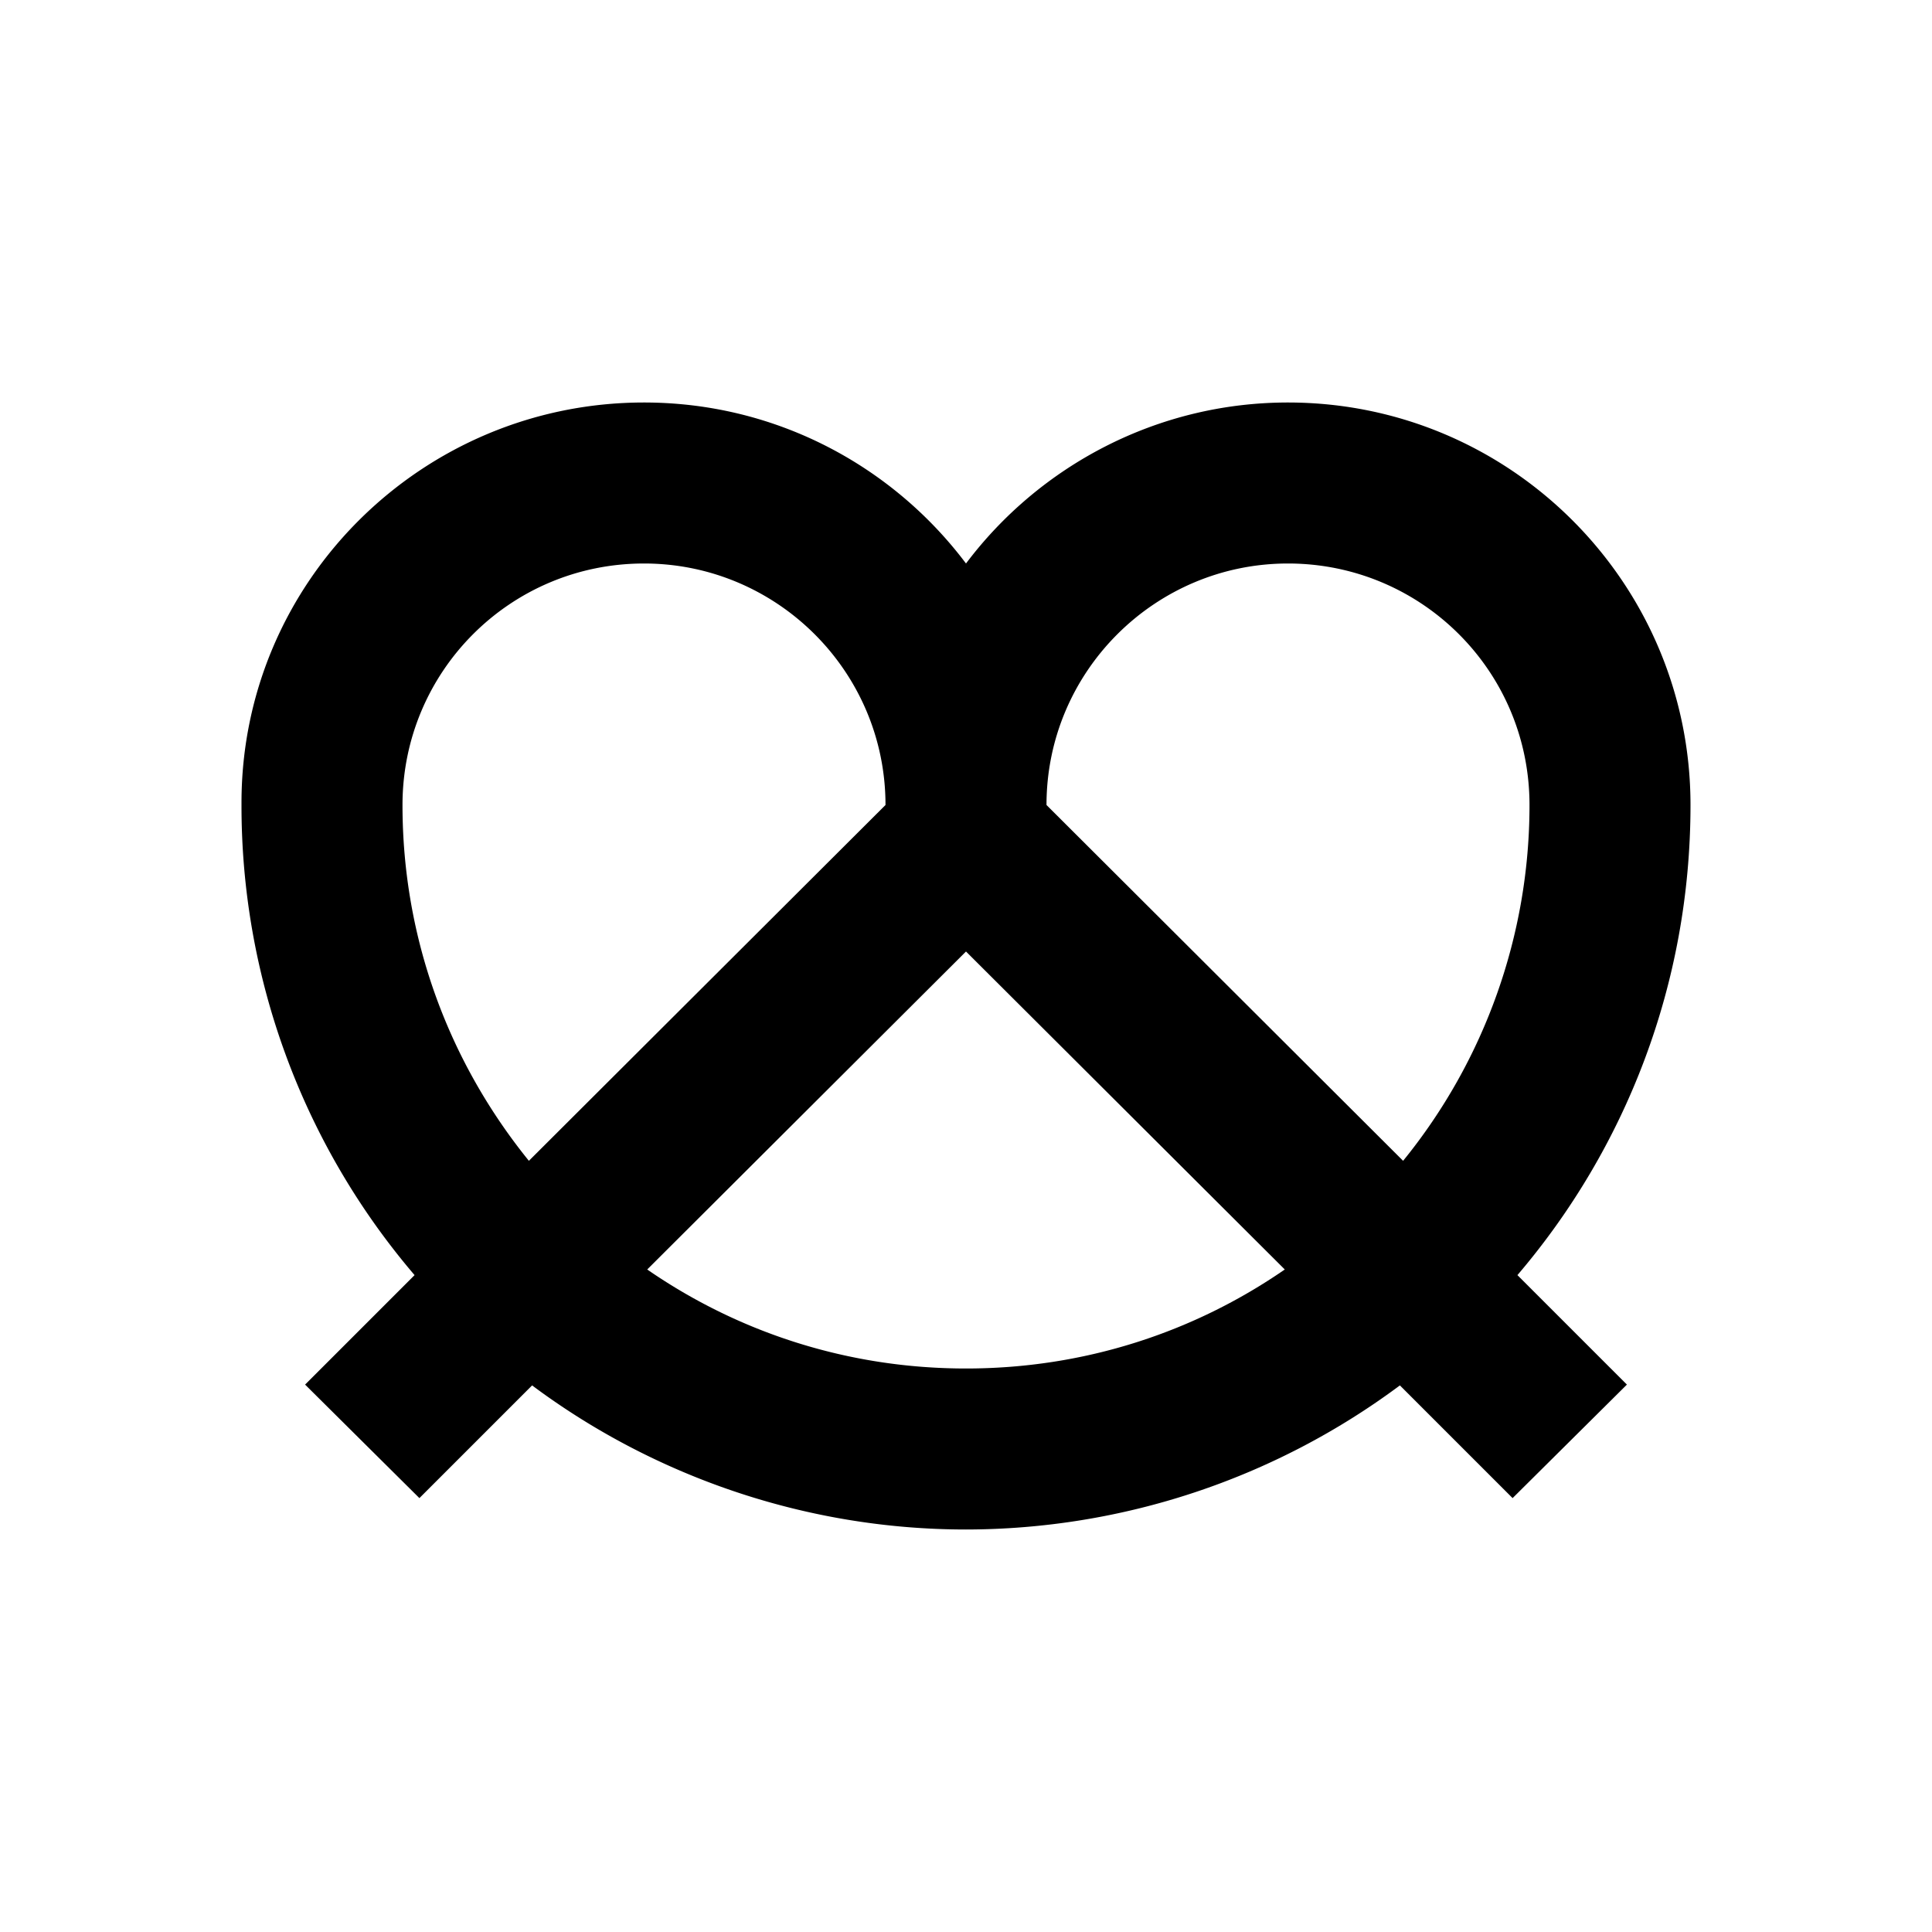 <?xml version="1.0" encoding="utf-8"?>
<!-- Generator: www.svgicons.com -->
<svg xmlns="http://www.w3.org/2000/svg" width="800" height="800" viewBox="0 0 24 24">
<path fill="currentColor" d="M5.15 15.84A8.97 8.97 0 0 1 3 10v-.03C3 7.22 5.25 5 8 5c1.64 0 3.09.79 4 2c.91-1.21 2.37-2 4-2c2.76 0 5 2.24 5 5c0 2.23-.81 4.27-2.15 5.84l1.36 1.36l-1.42 1.41l-1.4-1.4A9.04 9.04 0 0 1 12 19c-2 0-3.89-.67-5.39-1.79l-1.4 1.4l-1.42-1.41zm10.81-.07L12 11.82l-3.96 3.95C9.17 16.55 10.53 17 12 17s2.83-.45 3.96-1.23M11 10c0-1.66-1.35-3-3-3c-1.66 0-3 1.34-3 3c0 1.68.59 3.21 1.57 4.42zm6.43 4.42A7 7 0 0 0 19 10c0-1.67-1.35-3-3-3s-3 1.34-3 3z"/>
</svg>